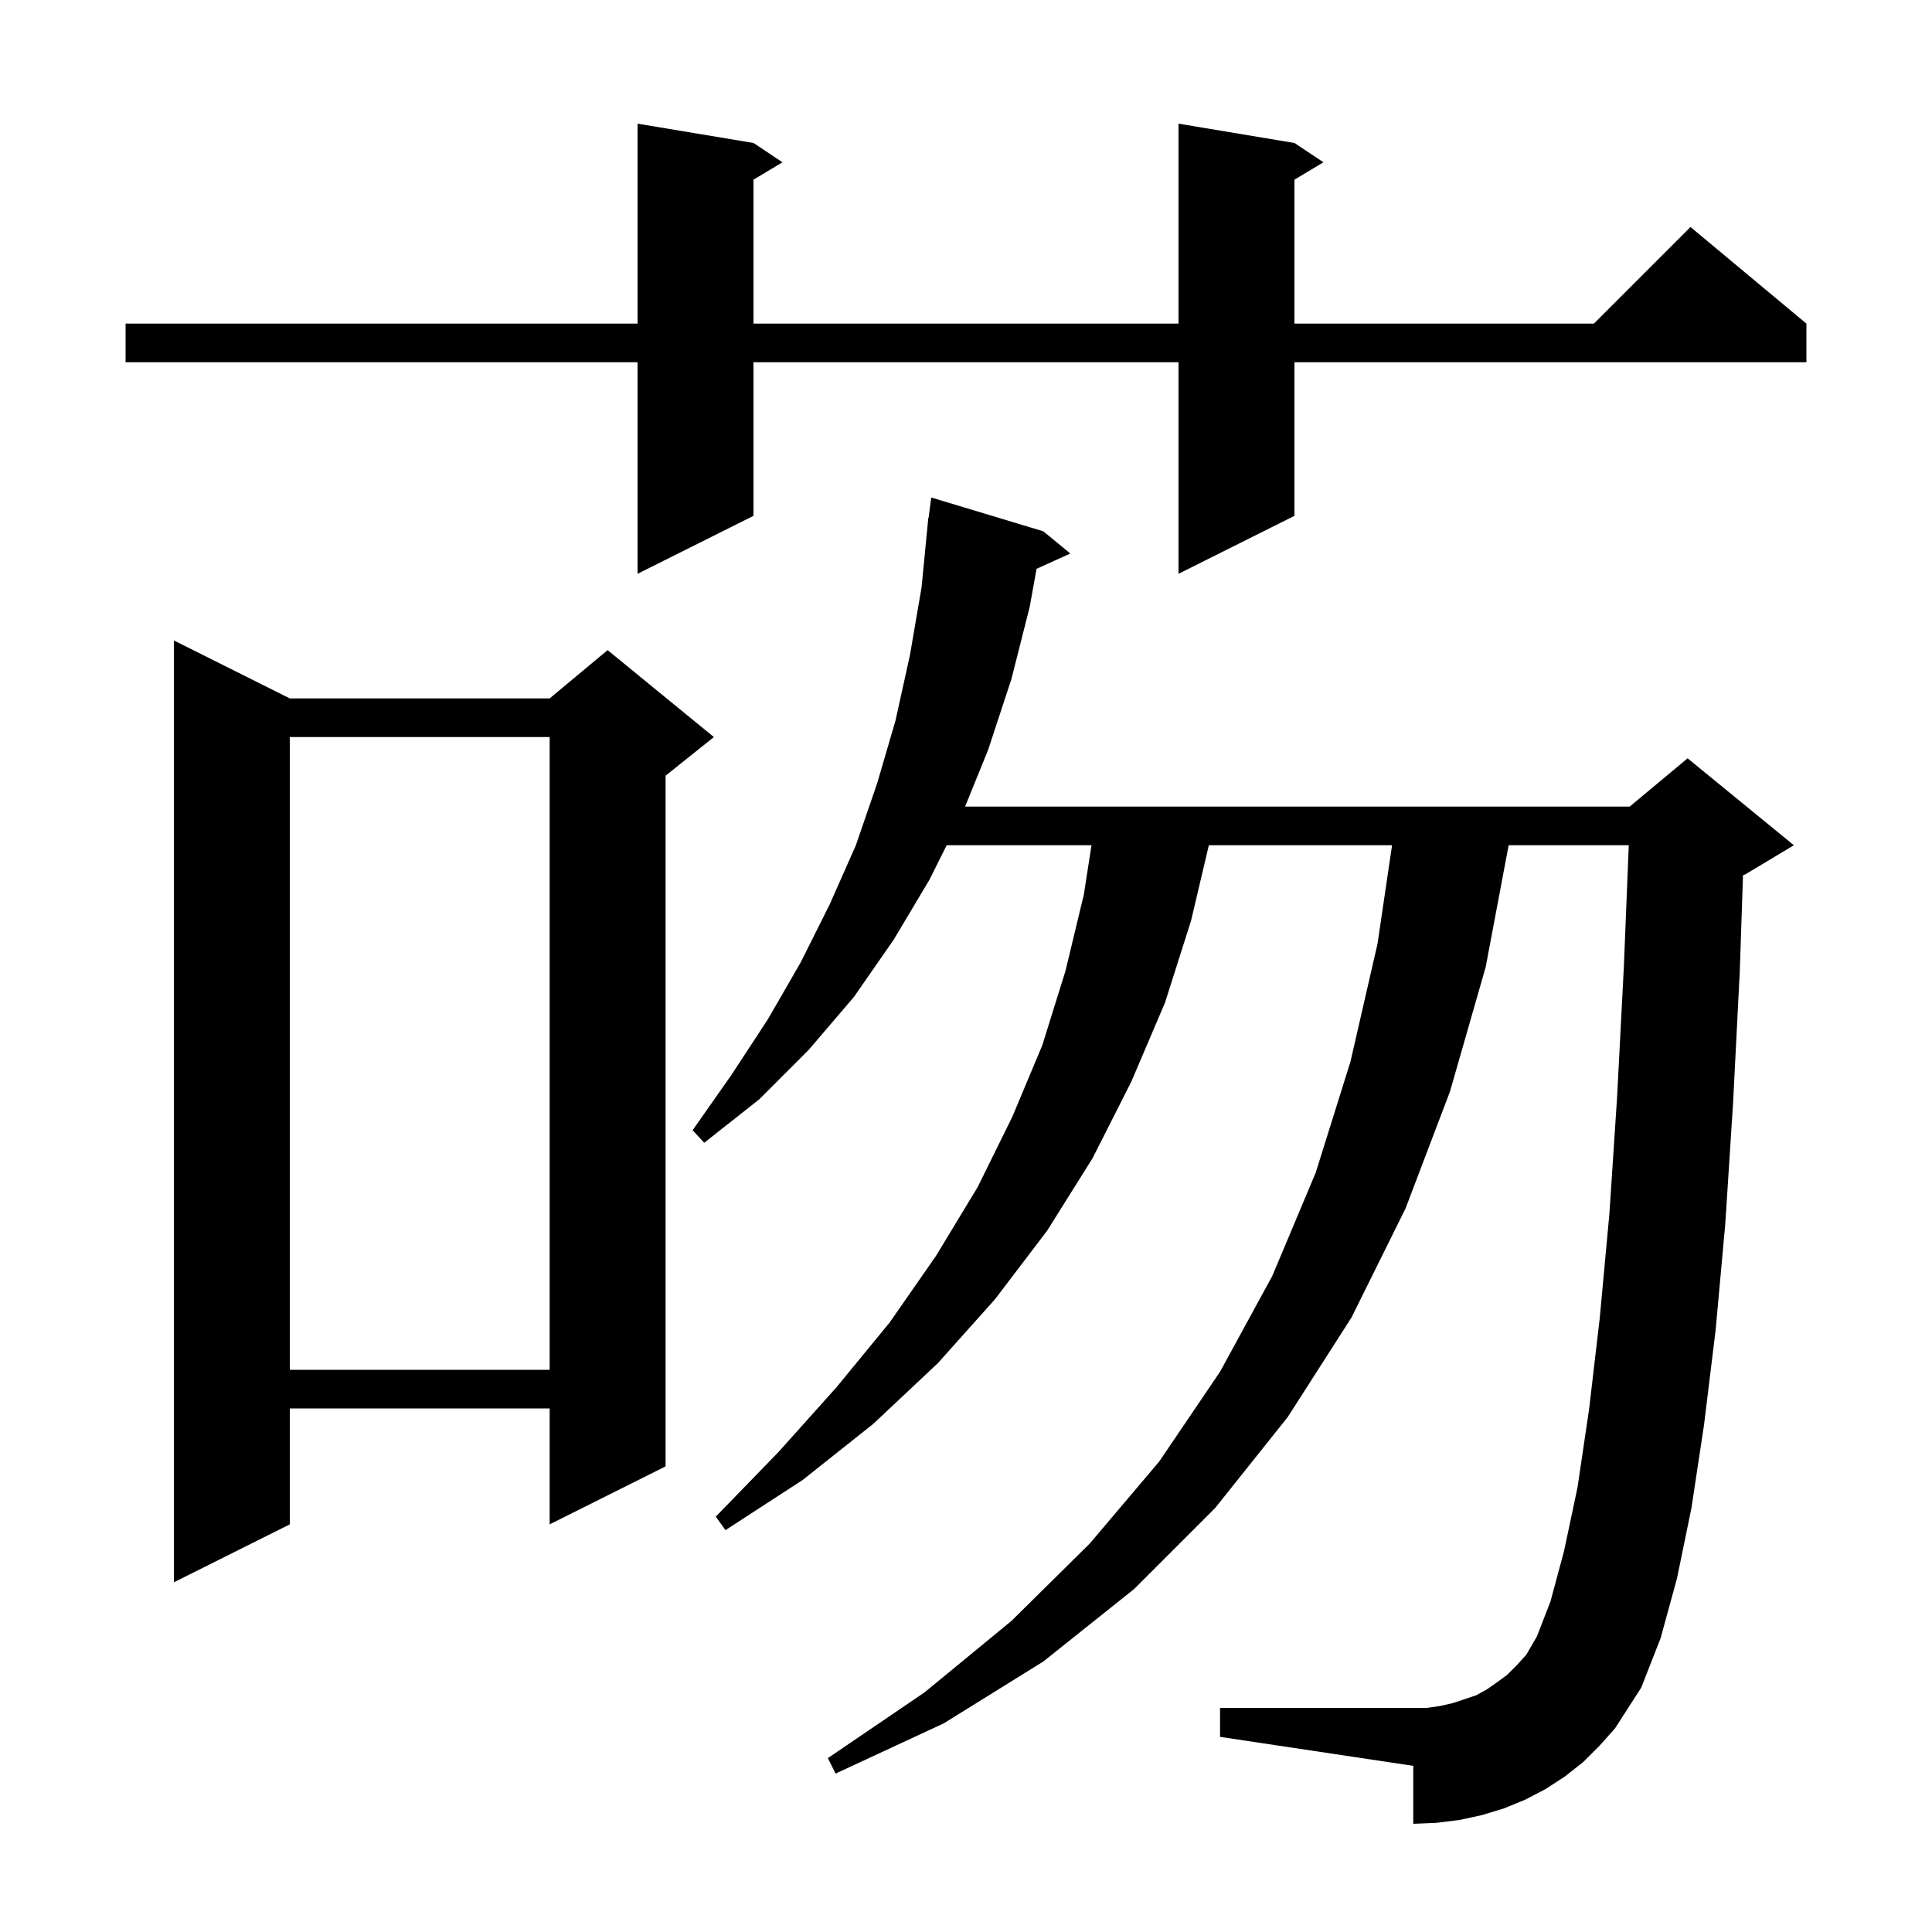 <svg xmlns="http://www.w3.org/2000/svg" xmlns:xlink="http://www.w3.org/1999/xlink" version="1.1" baseProfile="full" viewBox="0 0 200 200" width="200" height="200"><g fill="currentColor"><path d="M 163.9 182.4 L 162.0 183.9 L 160.0 185.2 L 157.9 186.3 L 155.7 187.2 L 153.4 187.9 L 151.1 188.4 L 148.7 188.7 L 146.3 188.8 L 146.3 182.8 L 126.3 179.8 L 126.3 176.8 L 147.7 176.8 L 149.1 176.6 L 150.4 176.3 L 152.8 175.5 L 153.9 174.9 L 154.9 174.2 L 156.0 173.4 L 157.0 172.4 L 158.0 171.3 L 159.1 169.4 L 160.5 165.8 L 161.9 160.6 L 163.3 154.0 L 164.5 145.9 L 165.6 136.5 L 166.6 125.7 L 167.4 113.6 L 168.1 100.1 L 168.611 87.5 L 156.174 87.5 L 153.8 100.1 L 150.1 113.0 L 145.5 125.1 L 139.9 136.4 L 133.3 146.7 L 125.8 156.1 L 117.4 164.5 L 108.0 172.0 L 97.7 178.4 L 86.5 183.6 L 85.7 182.0 L 95.7 175.2 L 104.7 167.8 L 112.8 159.8 L 120.0 151.3 L 126.3 142.0 L 131.7 132.1 L 136.2 121.4 L 139.8 109.9 L 142.6 97.7 L 144.105 87.5 L 125.14 87.5 L 123.3 95.3 L 120.6 103.8 L 117.1 112.0 L 113.1 119.9 L 108.4 127.4 L 103.0 134.5 L 97.1 141.1 L 90.4 147.4 L 83.1 153.2 L 75.1 158.4 L 74.1 157.0 L 80.6 150.3 L 86.6 143.6 L 92.1 136.9 L 96.9 130.0 L 101.2 122.9 L 104.8 115.6 L 107.9 108.2 L 110.3 100.5 L 112.2 92.6 L 112.99 87.5 L 98.0 87.5 L 96.2 91.1 L 92.5 97.3 L 88.4 103.2 L 83.7 108.7 L 78.6 113.8 L 72.9 118.3 L 71.7 117.0 L 75.7 111.3 L 79.5 105.5 L 82.9 99.6 L 85.9 93.6 L 88.6 87.5 L 90.8 81.1 L 92.7 74.6 L 94.2 67.8 L 95.4 60.8 L 96.003 54.6 L 96.0 54.6 L 96.011 54.513 L 96.1 53.6 L 96.129 53.603 L 96.4 51.5 L 108.0 55.0 L 110.8 57.3 L 107.303 58.884 L 106.6 62.8 L 104.7 70.3 L 102.3 77.6 L 99.906 83.5 L 168.7 83.5 L 174.7 78.5 L 185.7 87.5 L 180.7 90.5 L 180.435 90.61 L 180.1 100.6 L 179.4 114.3 L 178.6 126.7 L 177.6 137.7 L 176.4 147.5 L 175.1 156.1 L 173.6 163.4 L 171.9 169.6 L 169.9 174.7 L 167.2 178.9 L 165.6 180.7 Z M 30.0 72.3 L 56.9 72.3 L 62.9 67.3 L 73.9 76.3 L 68.9 80.3 L 68.9 151.8 L 56.9 157.8 L 56.9 145.8 L 30.0 145.8 L 30.0 157.8 L 18.0 163.8 L 18.0 66.3 Z M 30.0 76.3 L 30.0 141.8 L 56.9 141.8 L 56.9 76.3 Z M 134.0 14.8 L 137.0 16.8 L 134.0 18.6 L 134.0 33.5 L 165.0 33.5 L 175.0 23.5 L 187.0 33.5 L 187.0 37.5 L 134.0 37.5 L 134.0 53.4 L 122.0 59.4 L 122.0 37.5 L 78.0 37.5 L 78.0 53.4 L 66.0 59.4 L 66.0 37.5 L 13.0 37.5 L 13.0 33.5 L 66.0 33.5 L 66.0 12.8 L 78.0 14.8 L 81.0 16.8 L 78.0 18.6 L 78.0 33.5 L 122.0 33.5 L 122.0 12.8 Z "/></g></svg>